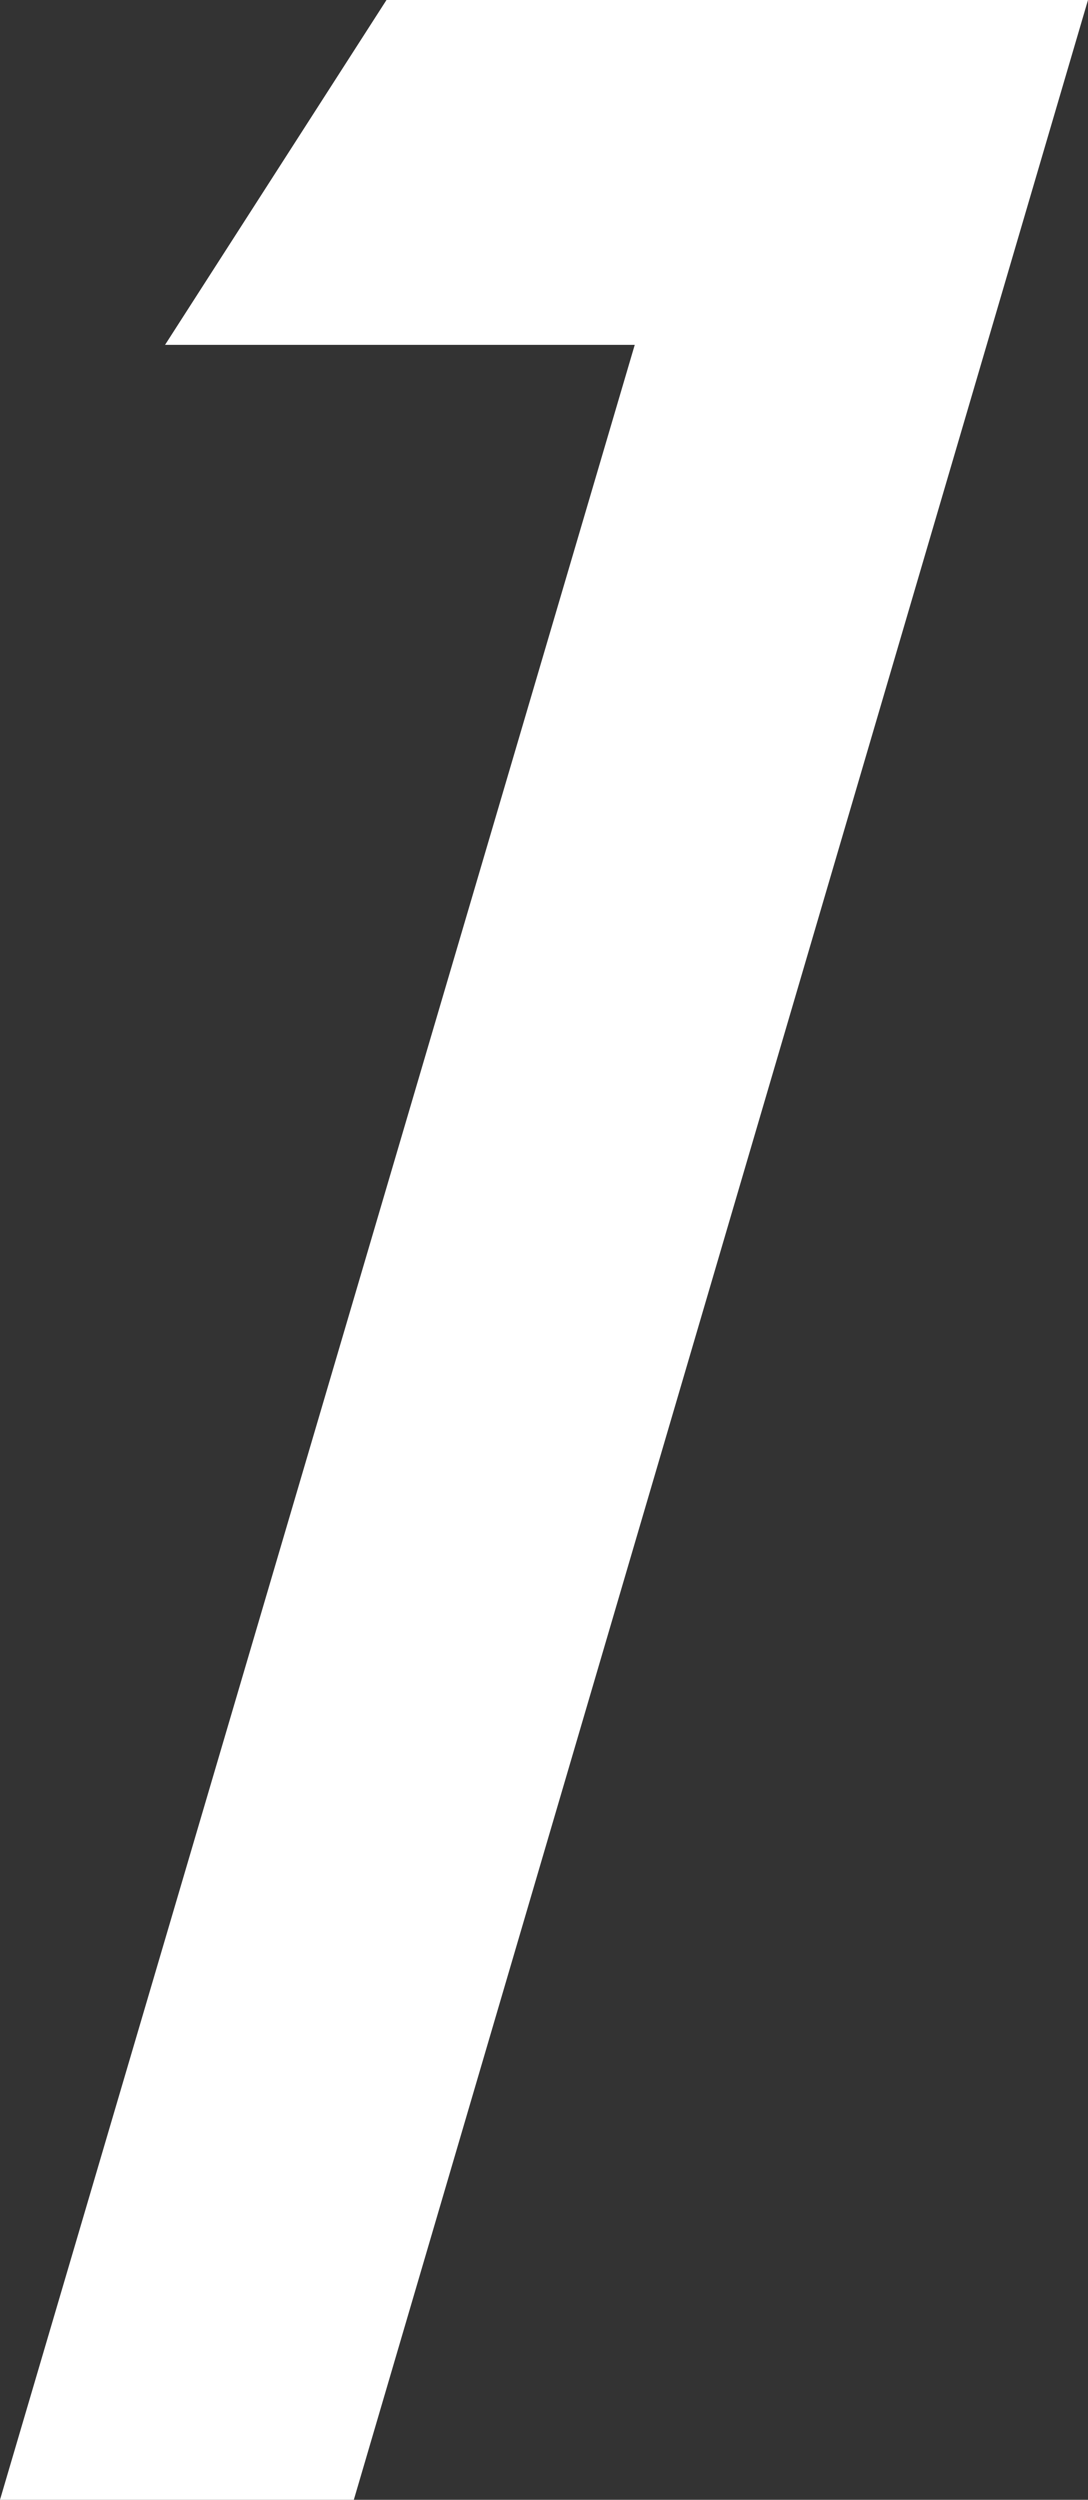 <svg xmlns="http://www.w3.org/2000/svg" width="33.748" height="77.506" viewBox="0 0 33.748 77.506">
  <rect x="0" y="0" width="33.748" height="77.506" fill="#333333" stroke="none"/>
  <g id="グループ_10611" data-name="グループ 10611" transform="translate(-12529.243 -1922.398)">
    <path id="パス_48777" data-name="パス 48777" d="M113.991,51,91.218,128.507H80.243L99.932,61.693H85.363L92.232,51Z" transform="translate(12449 1871.397)" fill="#fff"/>
  </g>
</svg>
